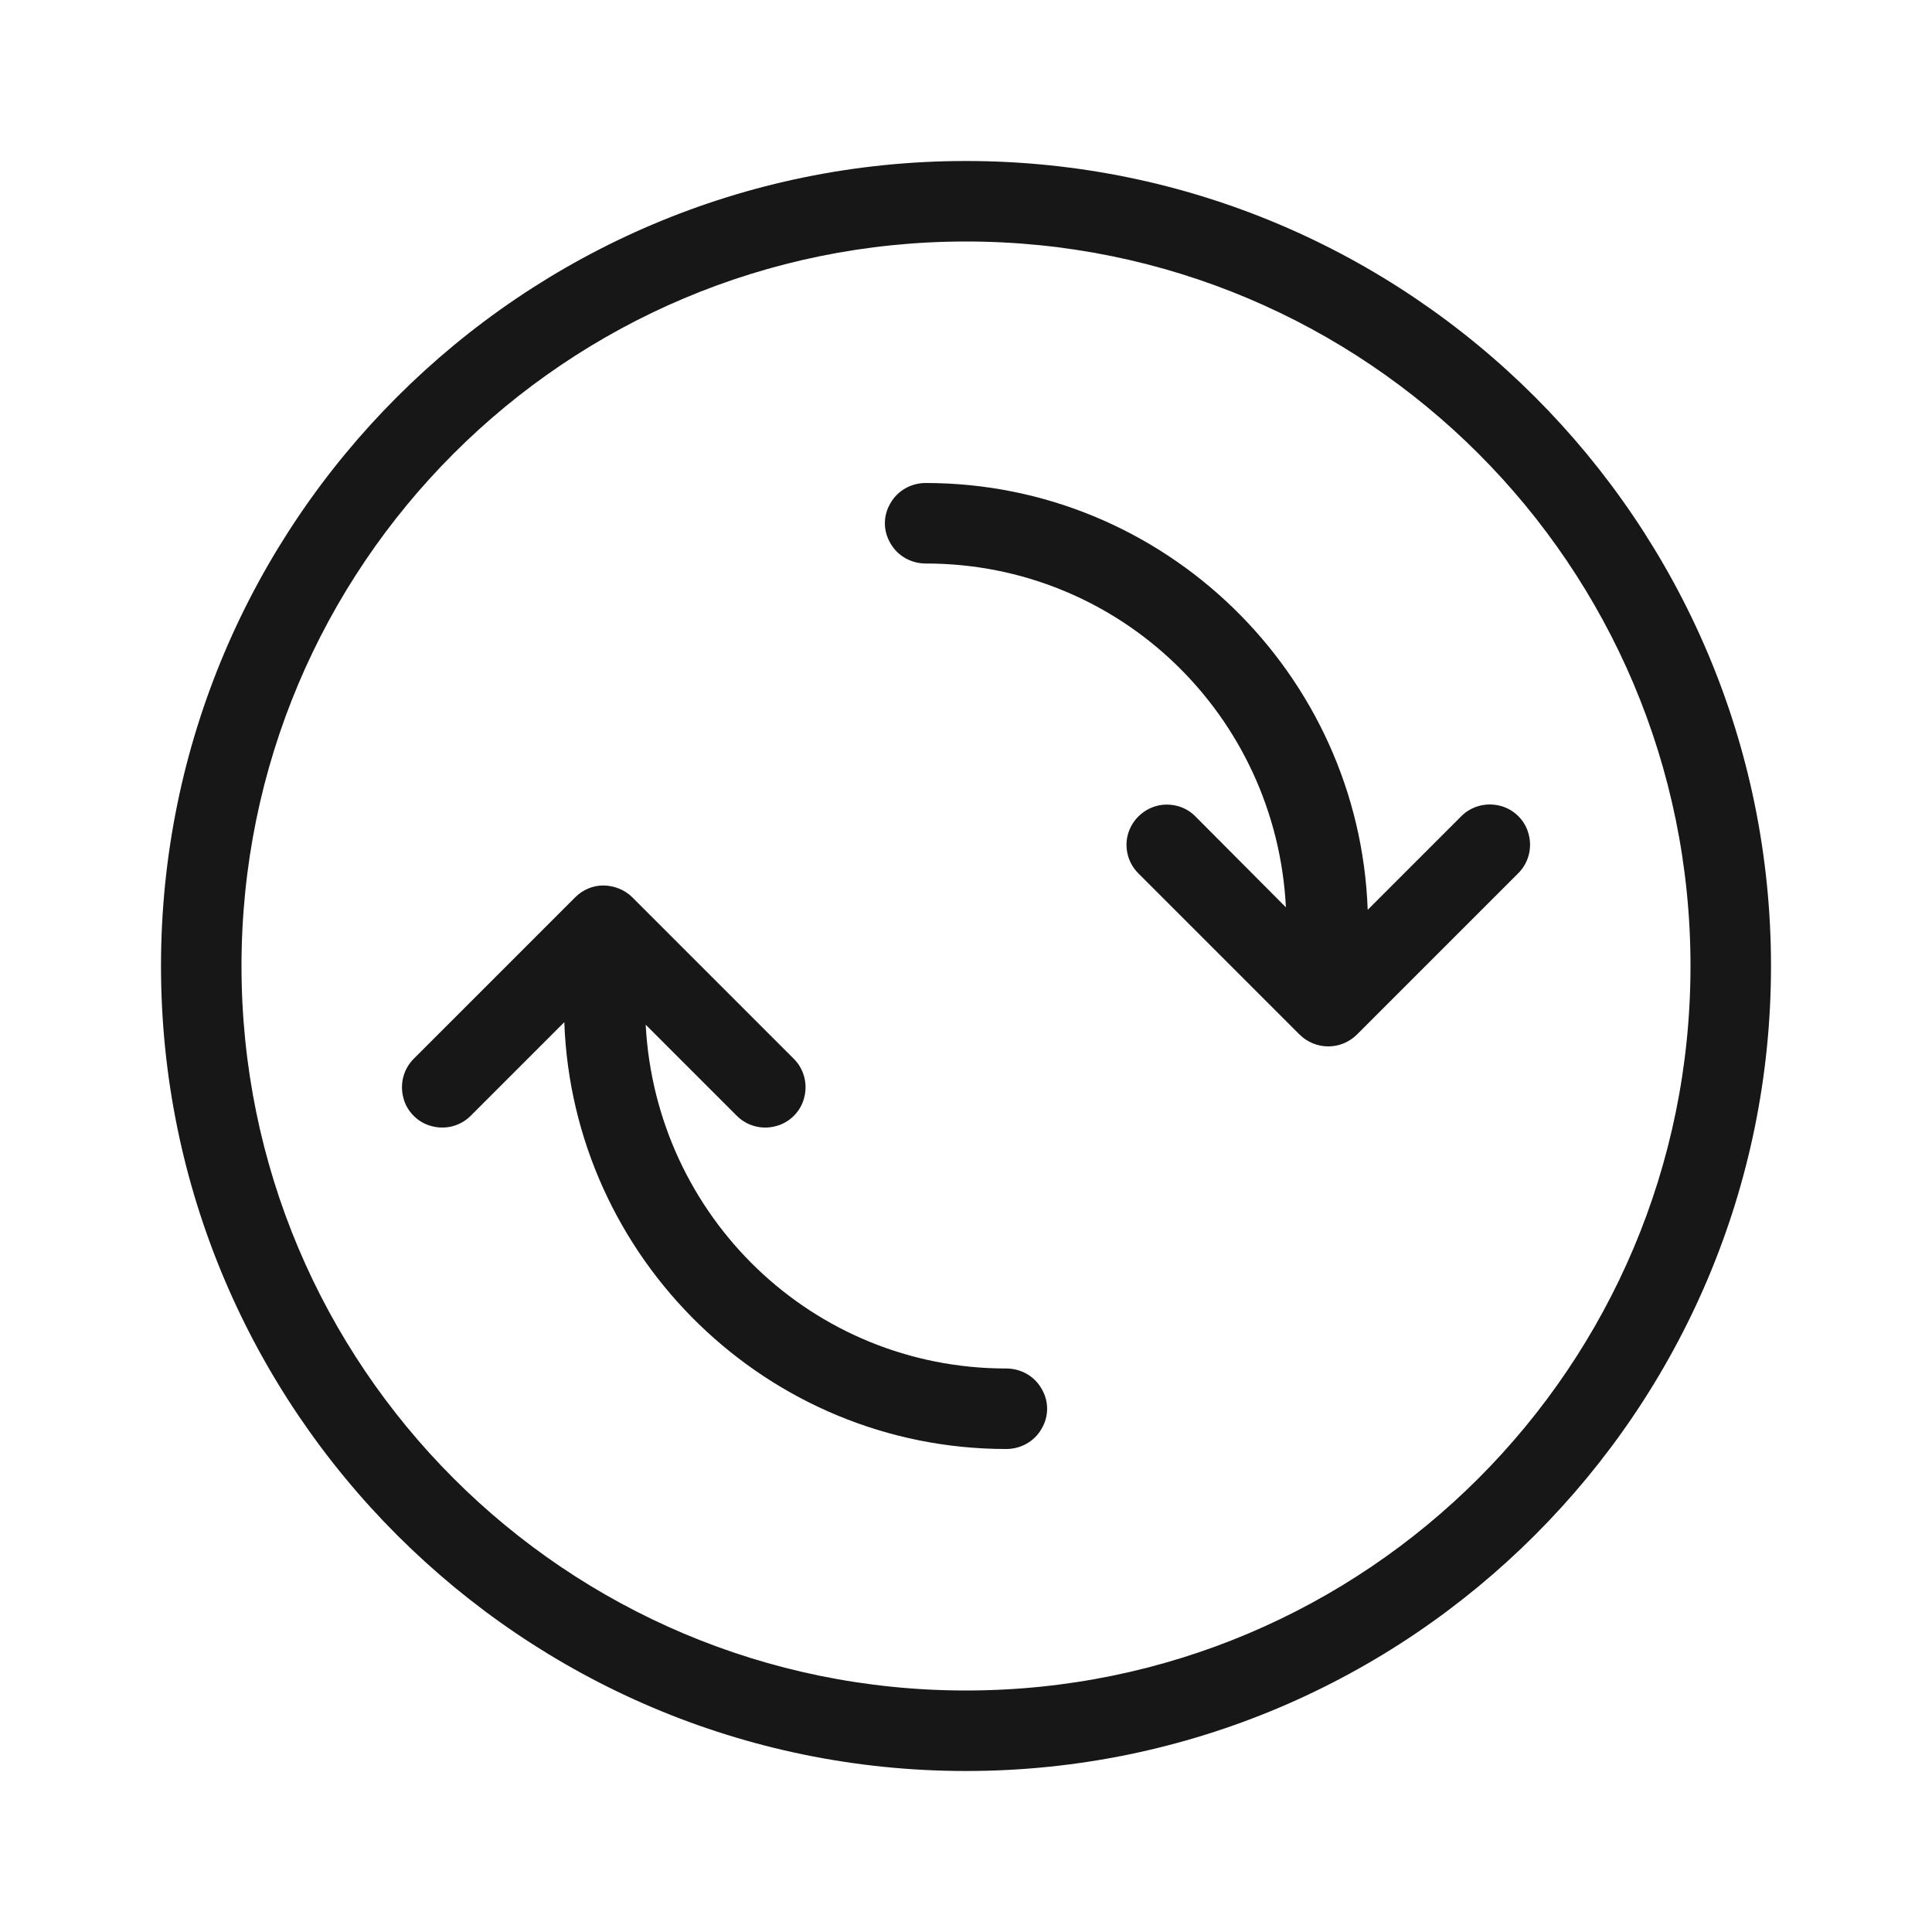 <svg width="24" height="24" viewBox="0 0 24 24" fill="none" xmlns="http://www.w3.org/2000/svg">
<path d="M12 2C6.484 2 2 6.484 2 12C2 17.516 6.484 22 12 22C17.516 22 22 17.516 22 12C22 6.484 17.516 2 12 2ZM12 3C16.974 3 21 7.026 21 12C21 16.974 16.974 21 12 21C7.026 21 3 16.974 3 12C3 7.026 7.026 3 12 3ZM11.5 6C11.318 6 11.151 6.094 11.062 6.25C10.969 6.406 10.969 6.594 11.062 6.75C11.151 6.906 11.318 7 11.5 7C13.912 7 15.854 8.891 15.974 11.271L14.854 10.146C14.76 10.047 14.63 9.995 14.495 9.995C14.292 9.995 14.109 10.12 14.031 10.307C13.953 10.495 14 10.713 14.146 10.854L16.146 12.854C16.344 13.047 16.656 13.047 16.854 12.854L18.854 10.854C18.984 10.729 19.037 10.542 18.99 10.365C18.948 10.193 18.807 10.052 18.635 10.01C18.458 9.964 18.271 10.016 18.146 10.146L16.99 11.302C16.885 8.365 14.463 6 11.5 6ZM7.49 11C7.365 11 7.24 11.052 7.146 11.146L5.146 13.146C5.016 13.271 4.964 13.458 5.01 13.635C5.052 13.807 5.193 13.948 5.365 13.99C5.542 14.037 5.729 13.984 5.854 13.854L7.01 12.698C7.115 15.635 9.536 18 12.5 18C12.682 18 12.849 17.906 12.938 17.75C13.031 17.594 13.031 17.406 12.938 17.25C12.849 17.094 12.682 17 12.5 17C10.088 17 8.146 15.109 8.021 12.729L9.146 13.854C9.271 13.984 9.458 14.037 9.635 13.99C9.807 13.948 9.948 13.807 9.99 13.635C10.037 13.458 9.984 13.271 9.854 13.146L7.854 11.146C7.76 11.052 7.625 11 7.495 11H7.49Z" fill="#171718"/>
</svg>

